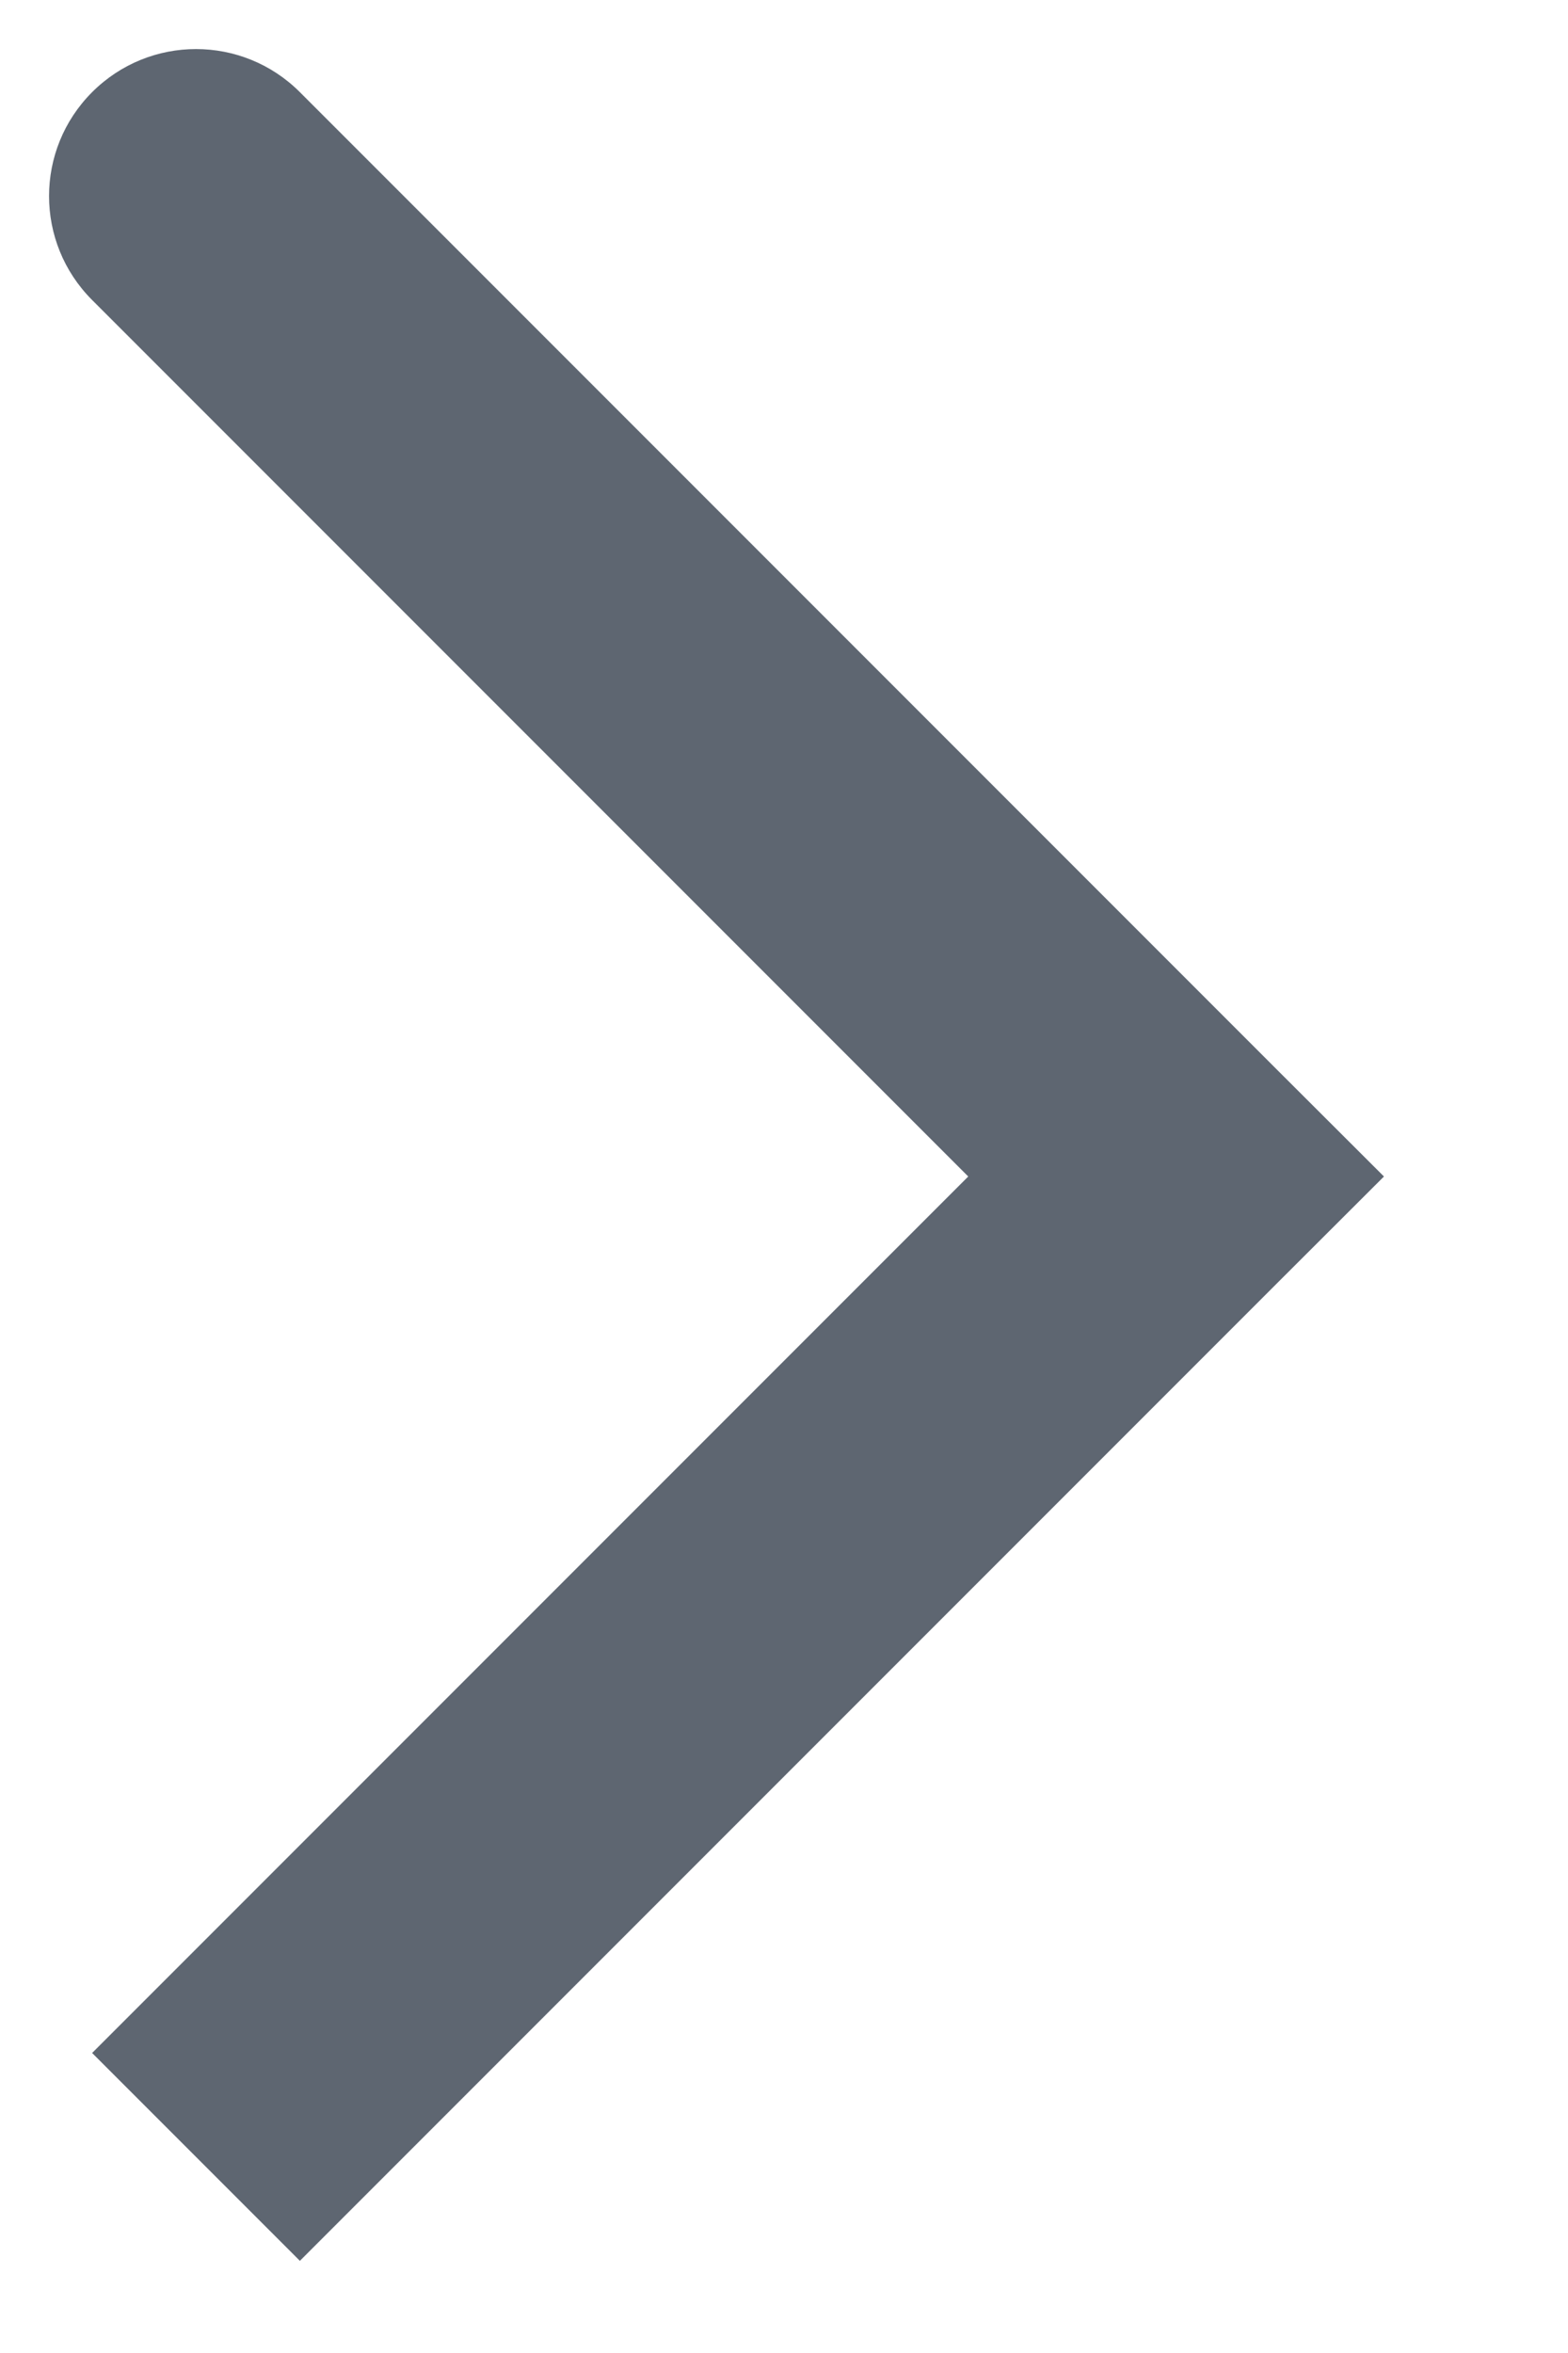 <svg width="8" height="12" viewBox="0 0 8 12" fill="none" xmlns="http://www.w3.org/2000/svg">
<path d="M6 6L6.53 6.53L7.061 6L6.53 5.47L6 6ZM1.53 0.47C1.237 0.177 0.763 0.177 0.47 0.47C0.177 0.763 0.177 1.237 0.47 1.53L1.53 0.47ZM1.53 11.53L6.53 6.53L5.47 5.47L0.47 10.47L1.53 11.53ZM6.53 5.47L1.53 0.47L0.47 1.53L5.47 6.53L6.53 5.47Z" fill="#5E6671"/>
</svg>
